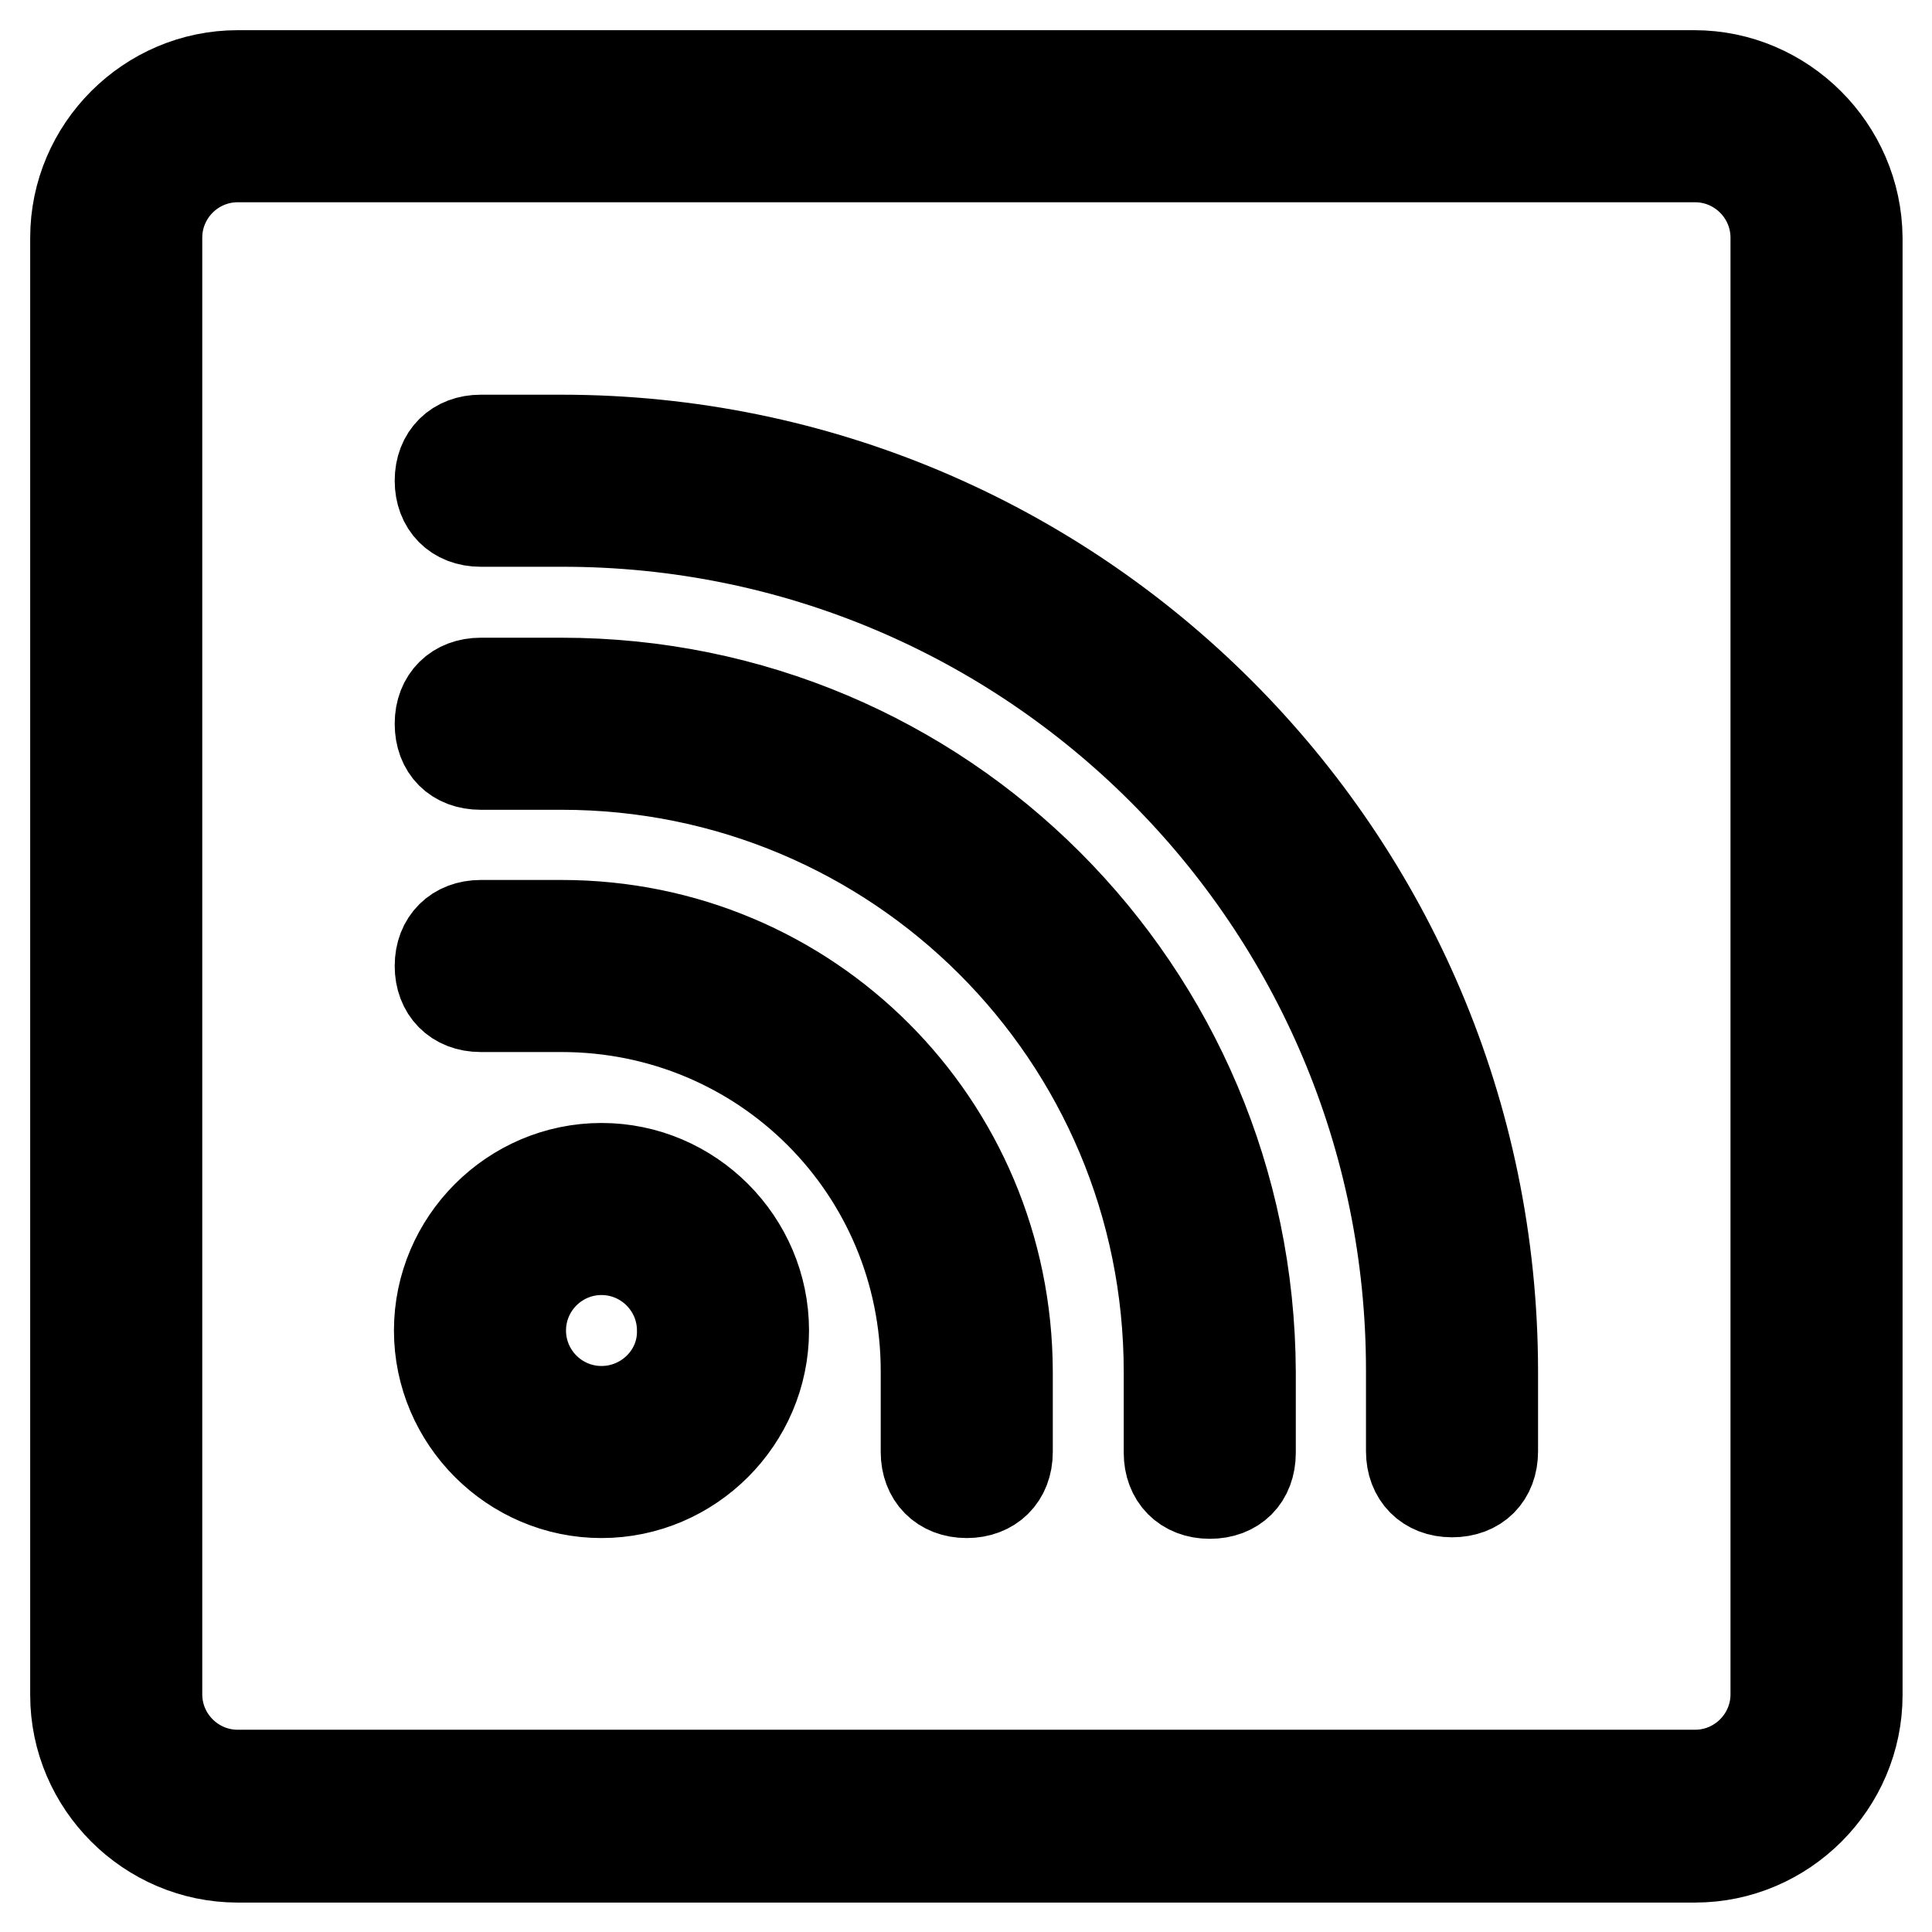 <?xml version="1.0" encoding="utf-8"?>
<!-- Svg Vector Icons : http://www.onlinewebfonts.com/icon -->
<!DOCTYPE svg PUBLIC "-//W3C//DTD SVG 1.1//EN" "http://www.w3.org/Graphics/SVG/1.1/DTD/svg11.dtd">
<svg version="1.1" xmlns="http://www.w3.org/2000/svg" xmlns:xlink="http://www.w3.org/1999/xlink" x="0px" y="0px" viewBox="0 0 256 256" enable-background="new 0 0 256 256" xml:space="preserve">
<g> <path stroke-width="12" fill-opacity="0" stroke="#000000"  d="M79.7,154.8c-11.8,0-21.5,9.7-21.5,21.5c0,11.8,9.7,21.5,21.5,21.5c11.8,0,21.5-9.7,21.5-21.5 C101.2,164.5,91.5,154.8,79.7,154.8z M79.7,187c-5.9,0-10.7-4.8-10.7-10.7c0-5.9,4.8-10.7,10.7-10.7c5.9,0,10.7,4.8,10.7,10.7 C90.5,182.2,85.6,187,79.7,187z M74.4,122.6c-3.8,0-10.7,0-10.7,0c-3.2,0-5.4,2.1-5.4,5.4c0,3.2,2.1,5.4,5.4,5.4c0,0,7,0,10.7,0 c26.8,0,48.3,21.5,48.3,48.3c0,3.8,0,10.7,0,10.7c0,3.2,2.1,5.4,5.4,5.4c3.2,0,5.4-2.1,5.4-5.4c0,0,0-7,0-10.7 C133.4,148.9,107.1,122.6,74.4,122.6z M224.5,10H31.5C19.7,10,10,19.7,10,31.5v193.1c0,11.8,9.7,21.5,21.5,21.5h193.1 c11.8,0,21.5-9.7,21.5-21.5V31.5C246,19.7,236.3,10,224.5,10z M235.3,224.5c0,5.9-4.8,10.7-10.7,10.7H31.5 c-5.9,0-10.7-4.8-10.7-10.7V31.5c0-5.9,4.8-10.7,10.7-10.7h193.1c5.9,0,10.7,4.8,10.7,10.7V224.5z M74.4,90.5c-3.8,0-10.7,0-10.7,0 c-3.2,0-5.4,2.1-5.4,5.4s2.1,5.4,5.4,5.4c0,0,7,0,10.7,0c44.5,0,80.5,35.9,80.5,80.5c0,3.8,0,10.7,0,10.7c0,3.2,2.1,5.4,5.4,5.4 s5.4-2.1,5.4-5.4c0,0,0-7,0-10.7C165.5,131.2,124.8,90.5,74.4,90.5z M74.4,58.3c-3.8,0-10.7,0-10.7,0c-3.2,0-5.4,2.1-5.4,5.4 c0,3.2,2.1,5.4,5.4,5.4c0,0,7,0,10.7,0C136.6,69,187,119.4,187,181.6c0,3.8,0,10.7,0,10.7c0,3.2,2.1,5.4,5.4,5.4s5.4-2.1,5.4-5.4 c0,0,0-7,0-10.7C197.7,113.5,142.5,58.3,74.4,58.3z"/></g>
</svg>